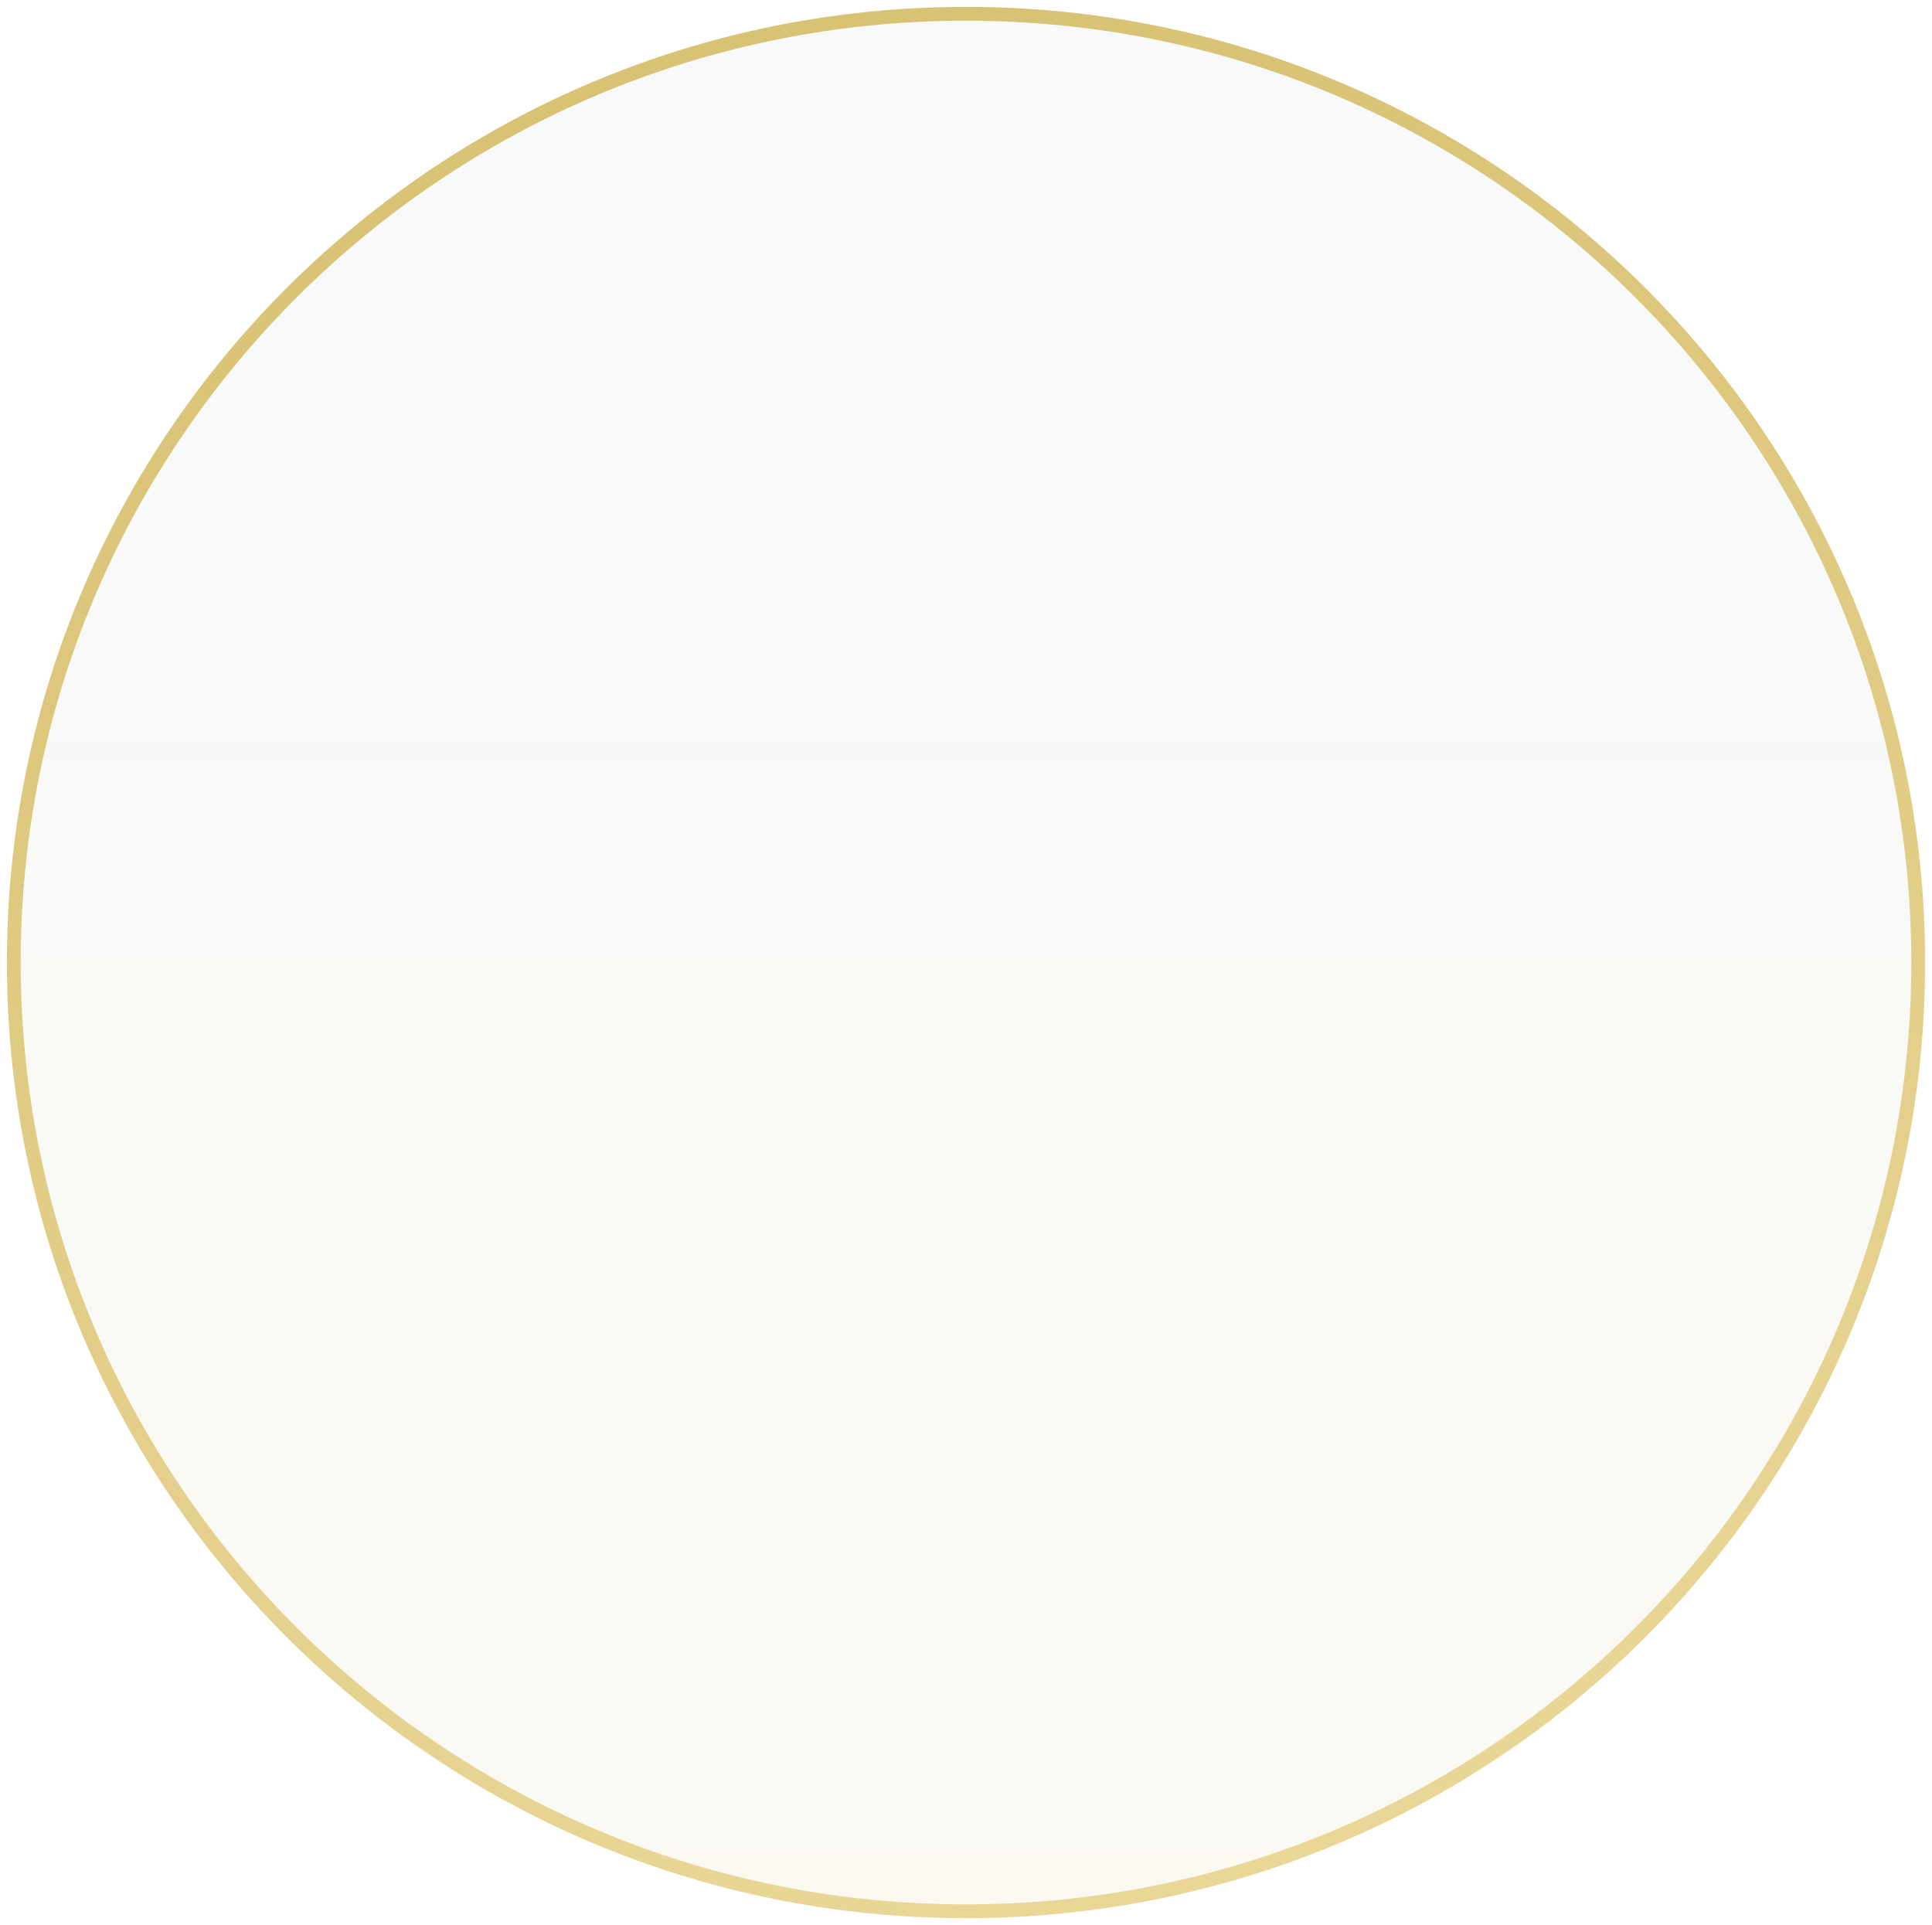 <?xml version="1.0" encoding="UTF-8"?> <svg xmlns="http://www.w3.org/2000/svg" width="280" height="279" viewBox="0 0 280 279" fill="none"> <g filter="url(#filter0_d)"> <ellipse cx="140" cy="138.5" rx="139" ry="138.5" fill="url(#paint0_linear)" fill-opacity="0.1"></ellipse> <path d="M278 138.5C278 214.436 216.219 276 140 276C63.781 276 2 214.436 2 138.5C2 62.564 63.781 1 140 1C216.219 1 278 62.564 278 138.5Z" stroke="url(#paint1_linear)" stroke-width="2"></path> </g> <defs> <filter id="filter0_d" x="0" y="0" width="280" height="279" filterUnits="userSpaceOnUse" color-interpolation-filters="sRGB"> <feFlood flood-opacity="0" result="BackgroundImageFix"></feFlood> <feColorMatrix in="SourceAlpha" type="matrix" values="0 0 0 0 0 0 0 0 0 0 0 0 0 0 0 0 0 0 127 0"></feColorMatrix> <feOffset dy="1"></feOffset> <feGaussianBlur stdDeviation="0.5"></feGaussianBlur> <feColorMatrix type="matrix" values="0 0 0 0 0.8 0 0 0 0 0.702 0 0 0 0 0.353 0 0 0 0.01 0"></feColorMatrix> <feBlend mode="normal" in2="BackgroundImageFix" result="effect1_dropShadow"></feBlend> <feBlend mode="normal" in="SourceGraphic" in2="effect1_dropShadow" result="shape"></feBlend> </filter> <linearGradient id="paint0_linear" x1="140" y1="0" x2="140" y2="277" gradientUnits="userSpaceOnUse"> <stop stop-color="#B4C4DA"></stop> <stop offset="1" stop-color="#DAC784"></stop> </linearGradient> <linearGradient id="paint1_linear" x1="199.154" y1="378.389" x2="95.194" y2="-86.753" gradientUnits="userSpaceOnUse"> <stop stop-color="#F1DFA5"></stop> <stop offset="1" stop-color="#D2BB68"></stop> </linearGradient> </defs> </svg> 